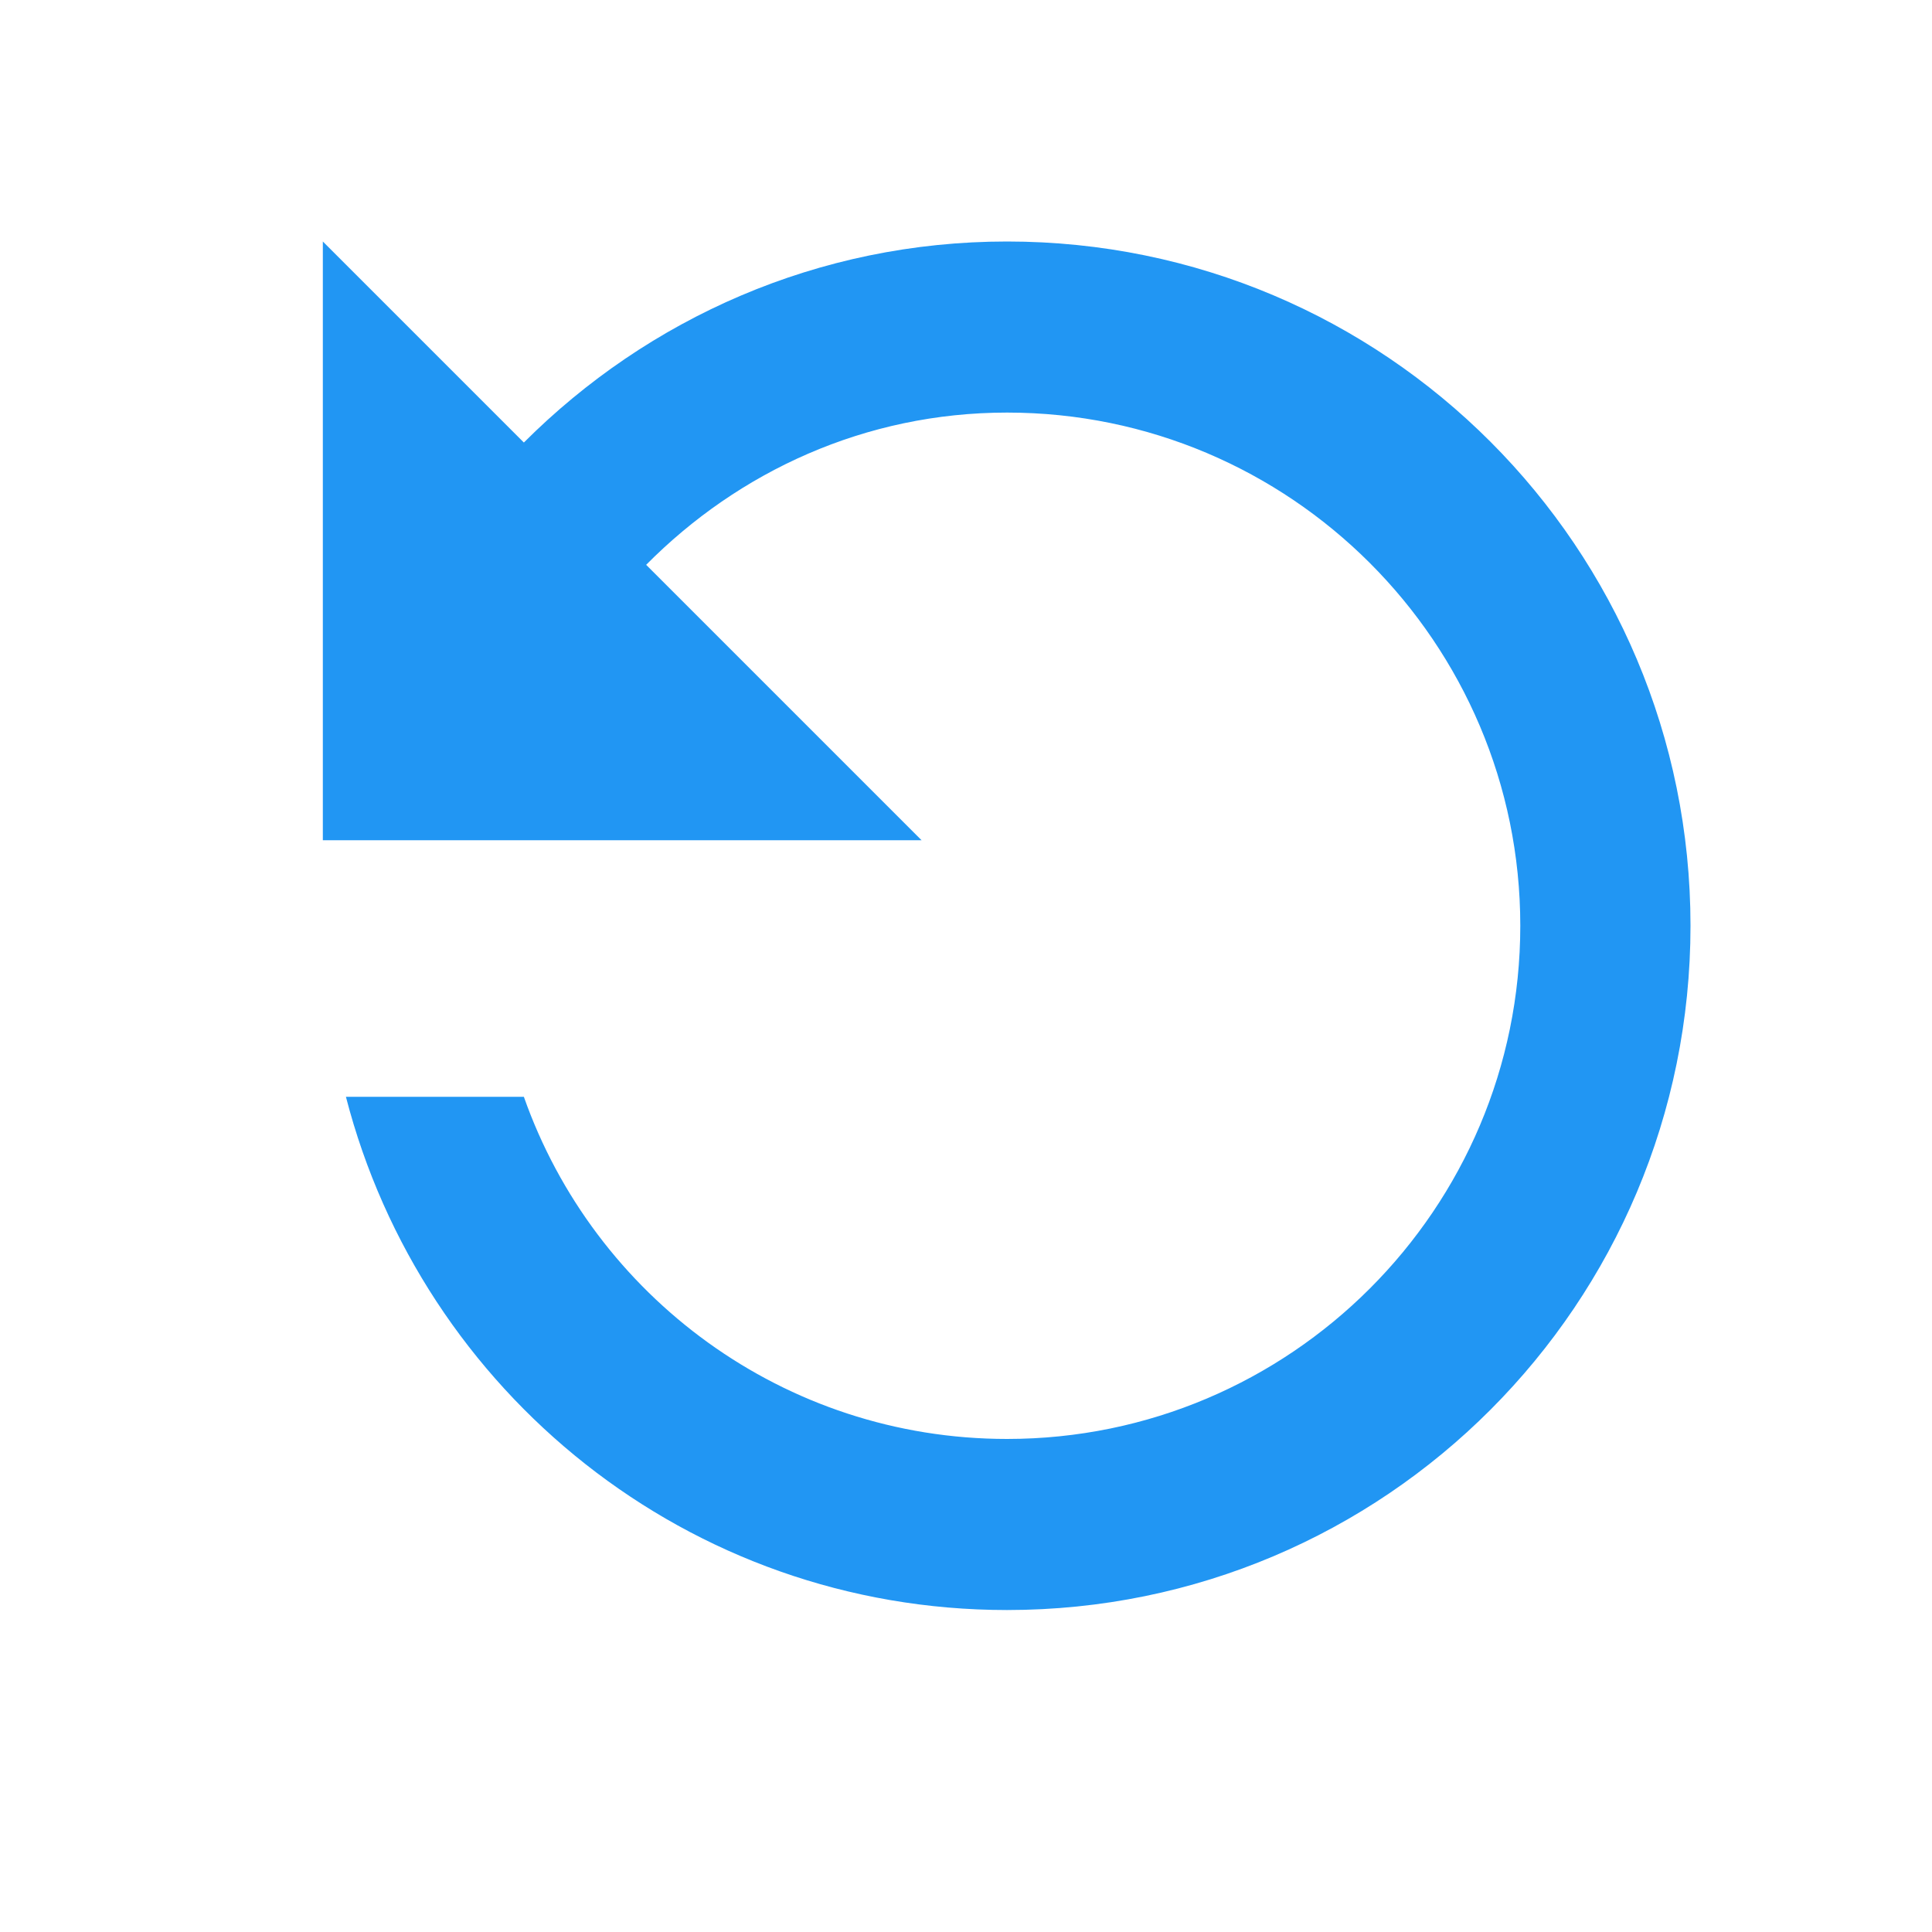 <svg width="20" height="20" viewBox="0 0 20 20" fill="none" xmlns="http://www.w3.org/2000/svg">
<path d="M5.423 4.581C6.707 3.297 8.469 2.5 10.425 2.5C14.339 2.5 17.5 5.67 17.5 9.583C17.5 13.497 14.339 16.667 10.425 16.667C7.123 16.667 4.369 14.409 3.581 11.354H5.423C6.149 13.417 8.115 14.896 10.425 14.896C13.356 14.896 15.738 12.514 15.738 9.583C15.738 6.653 13.356 4.271 10.425 4.271C8.956 4.271 7.645 4.882 6.689 5.847L9.54 8.698H3.342V2.5L5.423 4.581Z" fill="#2196F3"/>
</svg>
